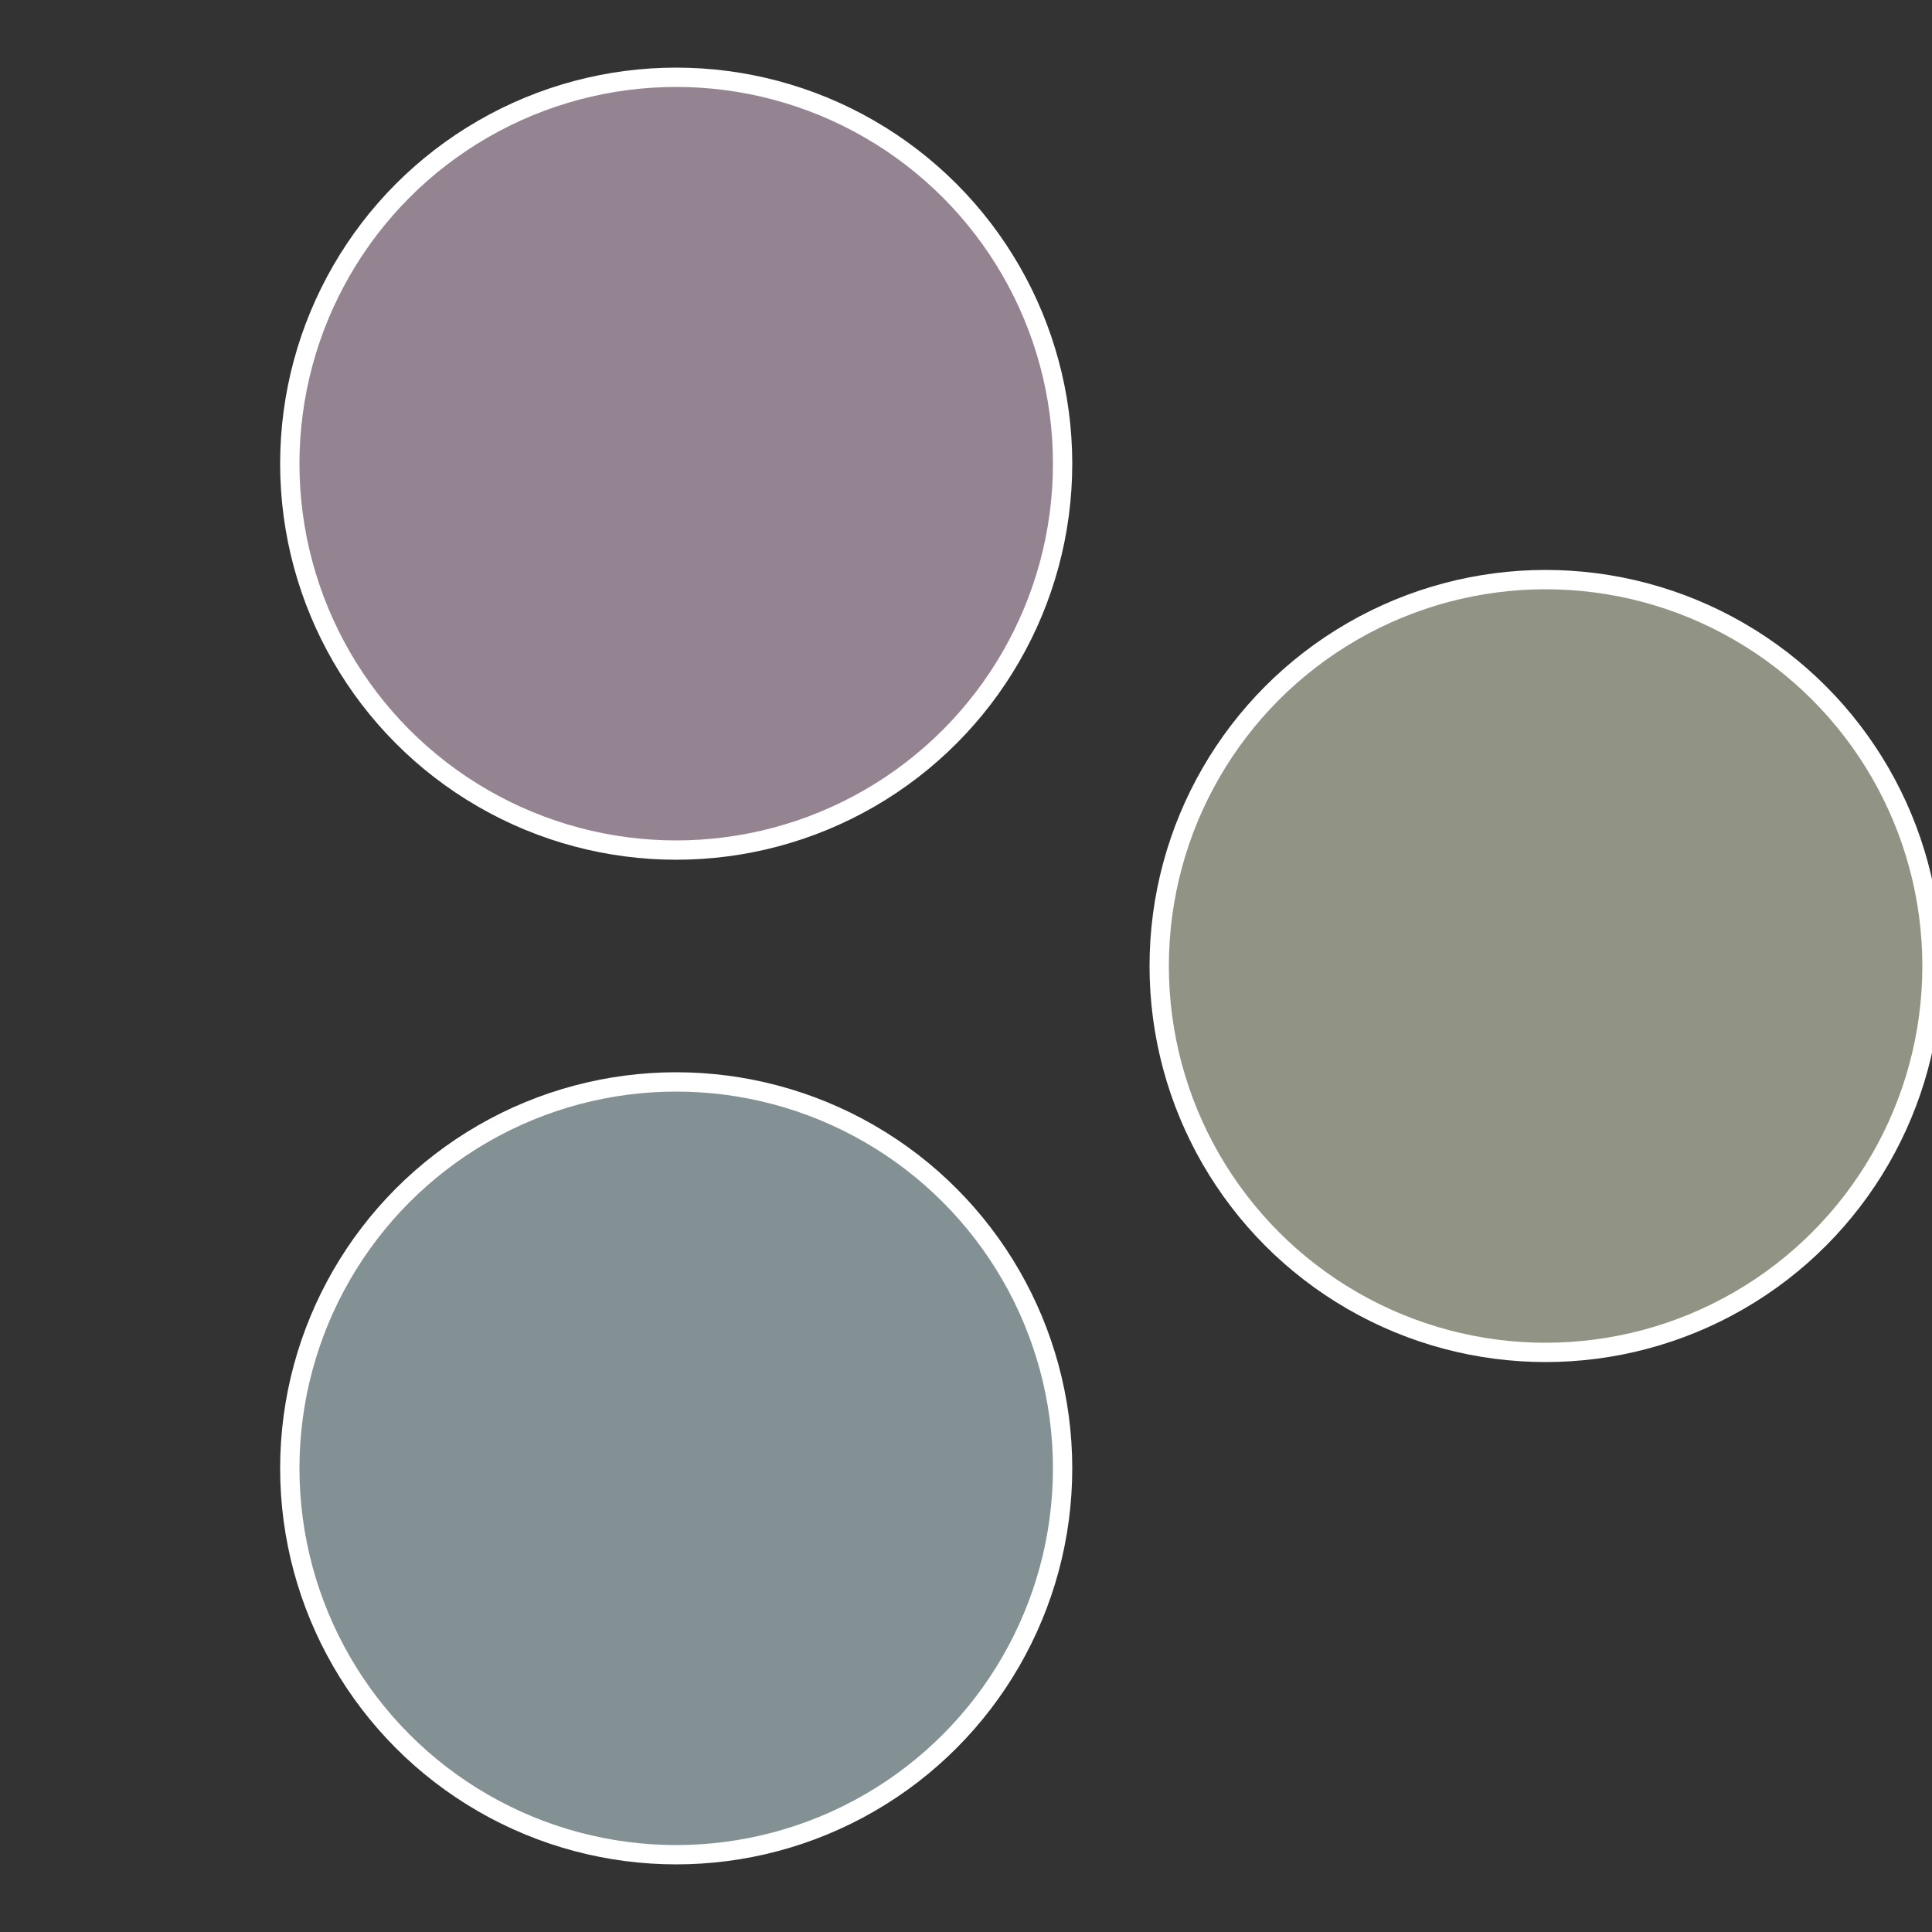 <?xml version="1.0" standalone="no"?>
<svg width="500" height="500" viewBox="-1 -1 2 2" xmlns="http://www.w3.org/2000/svg">
 
                <rect x="-1" y="-1" width="2" height="2" fill="#333333" stroke="none"/>
 
                <circle cx="0.6" cy="0" r="0.4" fill="#919484" stroke="#fff" stroke-width="1%" />
             
                <circle cx="-0.3" cy="0.52" r="0.4" fill="#849194" stroke="#fff" stroke-width="1%" />
             
                <circle cx="-0.3" cy="-0.52" r="0.4" fill="#948491" stroke="#fff" stroke-width="1%" />
            </svg>
